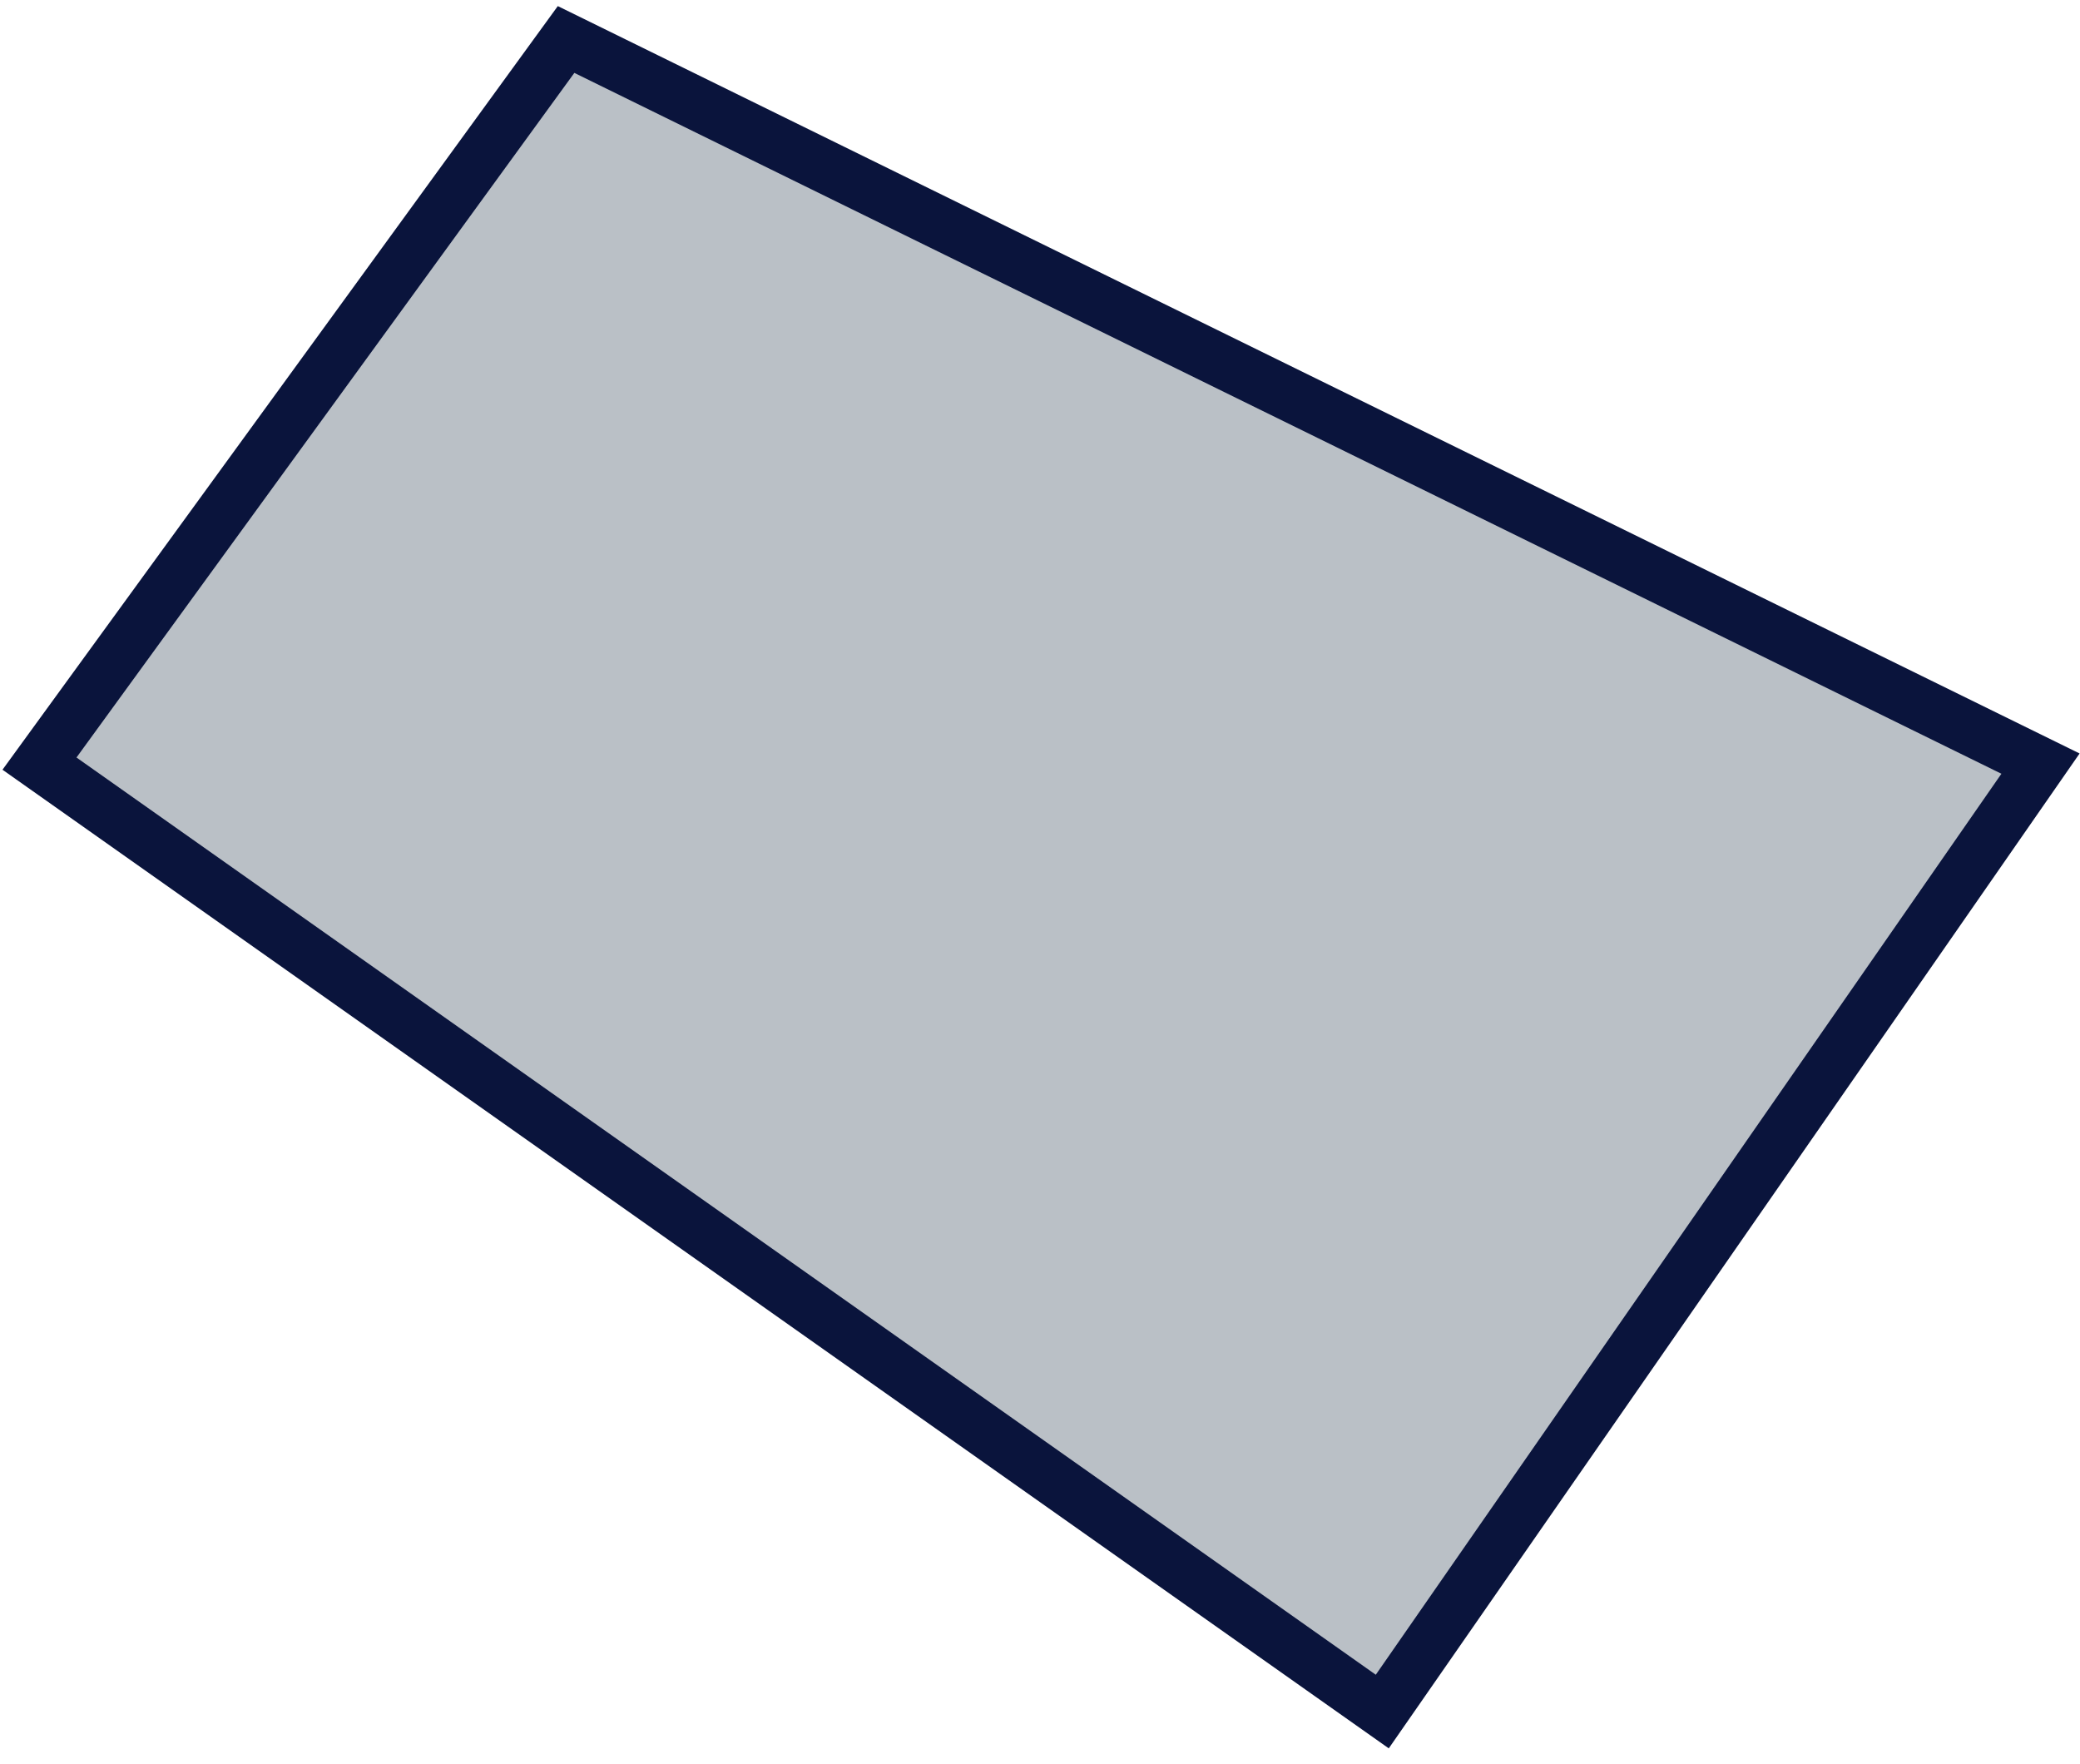 <?xml version="1.0" encoding="UTF-8"?> <svg xmlns="http://www.w3.org/2000/svg" width="79" height="67" viewBox="0 0 79 67" fill="none"> <path d="M21.5 1.5L1.5 29L52.5 65L77.5 29L21.5 1.5Z" fill="#8C96A0" fill-opacity="0.6" stroke="#0A143C" stroke-width="2"></path> </svg> 